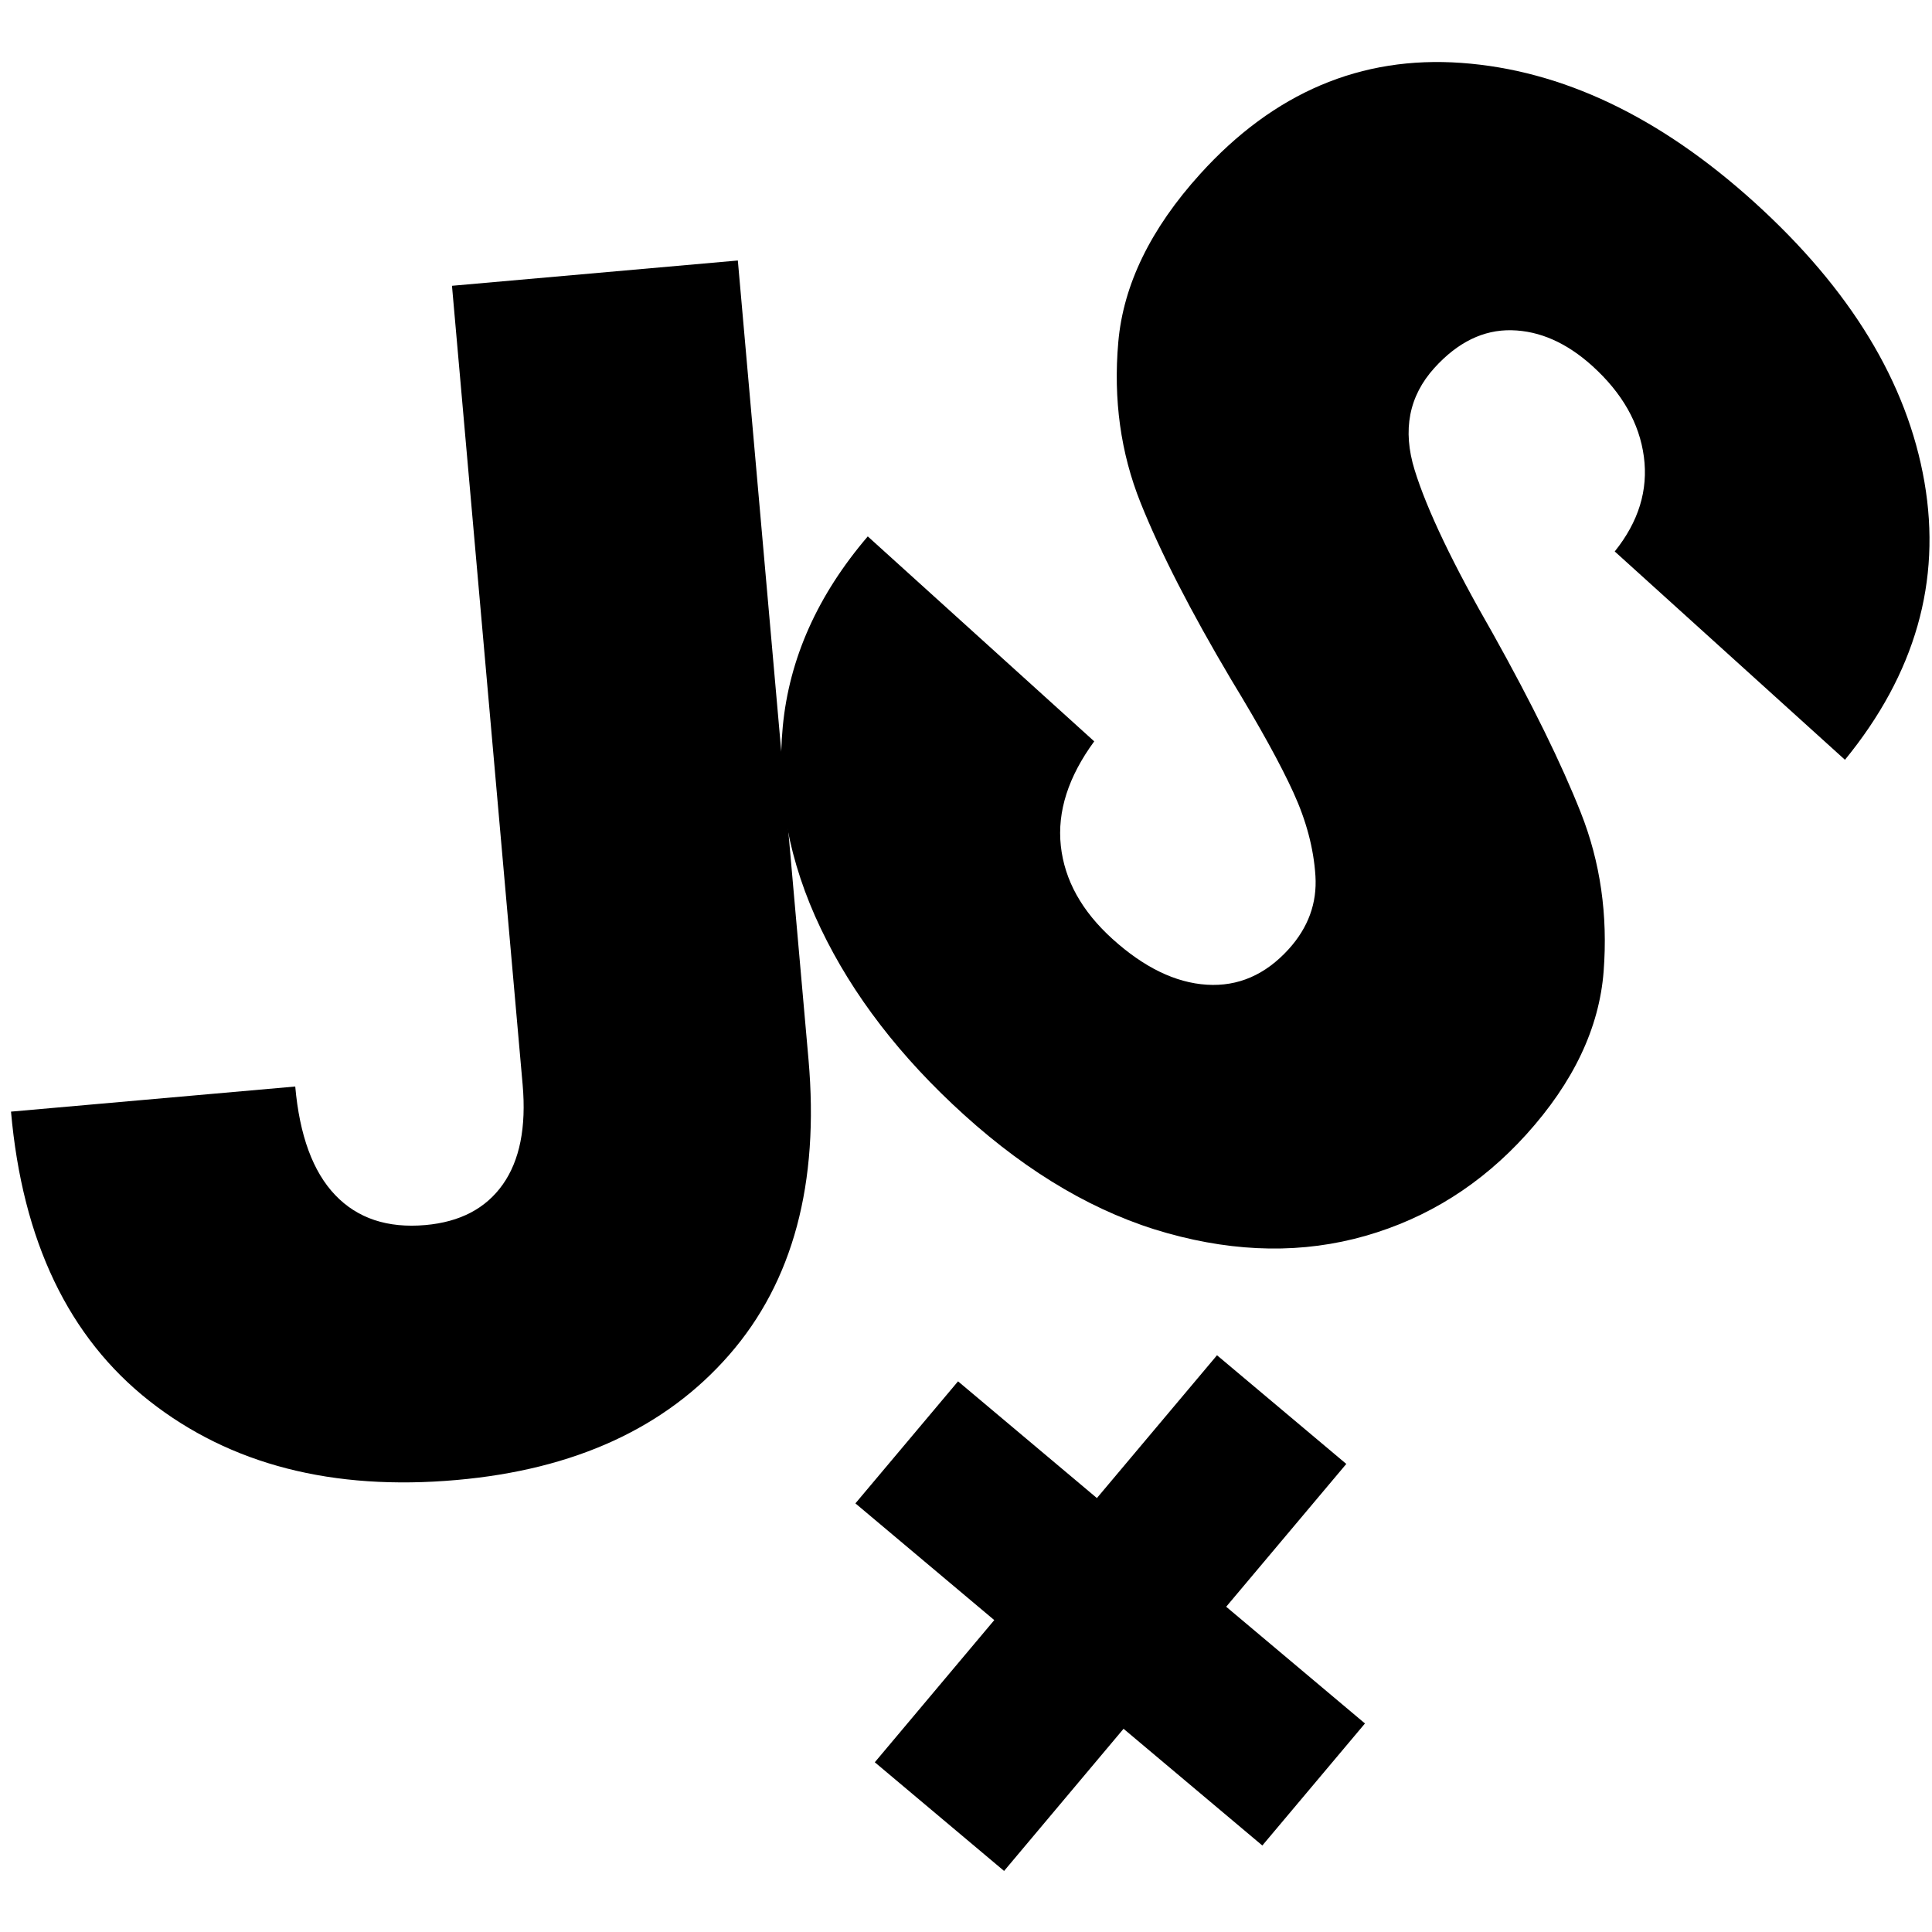 <svg xmlns="http://www.w3.org/2000/svg" xmlns:xlink="http://www.w3.org/1999/xlink" width="500" zoomAndPan="magnify" viewBox="0 0 375 375" height="500" preserveAspectRatio="xMidYMid meet" version="1.0"><defs><g/></defs><g fill="#000000" fill-opacity="1"><g transform="translate(0.448, 292.783)"><g><path d="M 142.766 -242.219 L 156.484 -87.109 C 158.598 -63.086 153.469 -43.988 141.094 -29.812 C 128.727 -15.633 111.082 -7.535 88.156 -5.516 C 64.133 -3.391 44.27 -8.5 28.562 -20.844 C 12.863 -33.188 3.906 -51.91 1.688 -77.016 L 56.859 -81.891 C 57.703 -72.379 60.285 -65.359 64.609 -60.828 C 68.93 -56.297 74.77 -54.352 82.125 -55 C 88.844 -55.594 93.848 -58.219 97.141 -62.875 C 100.43 -67.531 101.719 -73.973 101 -82.203 L 87.281 -237.312 Z M 142.766 -242.219 "/></g></g></g><g fill="#000000" fill-opacity="1"><g transform="translate(157.546, 278.892)"><g/></g></g><g fill="#000000" fill-opacity="1"><g transform="translate(112.372, 145.662)"><g><path d="M 74.797 70.766 C 62.398 59.547 53.113 47.477 46.938 34.562 C 40.758 21.645 38.301 8.582 39.562 -4.625 C 40.82 -17.844 46.32 -30.148 56.062 -41.547 L 100.016 -1.766 C 94.984 5.098 92.82 11.852 93.531 18.5 C 94.25 25.156 97.586 31.18 103.547 36.578 C 109.672 42.117 115.773 45.082 121.859 45.469 C 127.941 45.852 133.242 43.551 137.766 38.562 C 141.555 34.375 143.285 29.633 142.953 24.344 C 142.617 19.062 141.195 13.676 138.688 8.188 C 136.188 2.695 132.164 -4.598 126.625 -13.703 C 118.738 -26.992 112.863 -38.461 109 -48.109 C 105.145 -57.754 103.707 -68.141 104.688 -79.266 C 105.664 -90.391 110.961 -101.266 120.578 -111.891 C 134.859 -127.672 151.758 -134.859 171.281 -133.453 C 190.812 -132.047 209.758 -123.035 228.125 -106.422 C 246.801 -89.516 257.812 -71.414 261.156 -52.125 C 264.5 -32.832 259.359 -14.852 245.734 1.812 L 201.047 -38.625 C 205.68 -44.395 207.566 -50.523 206.703 -57.016 C 205.836 -63.504 202.504 -69.375 196.703 -74.625 C 191.711 -79.133 186.484 -81.445 181.016 -81.562 C 175.555 -81.676 170.566 -79.238 166.047 -74.25 C 161.098 -68.781 159.816 -62.18 162.203 -54.453 C 164.586 -46.734 169.648 -36.145 177.391 -22.688 C 184.992 -9.07 190.688 2.52 194.469 12.094 C 198.258 21.664 199.734 31.93 198.891 42.891 C 198.047 53.859 193.035 64.414 183.859 74.562 C 175.117 84.219 164.719 90.77 152.656 94.219 C 140.602 97.664 127.797 97.492 114.234 93.703 C 100.672 89.922 87.523 82.273 74.797 70.766 Z M 74.797 70.766 "/></g></g></g><g fill="#000000" fill-opacity="1"><g transform="translate(121.346, 326.414)"><g><path d="M 123.672 31.797 L 96.734 9.141 L 73.547 36.734 L 48.453 15.641 L 71.641 -11.953 L 44.688 -34.609 L 64.609 -58.297 L 91.562 -35.641 L 114.875 -63.359 L 139.969 -42.266 L 116.656 -14.547 L 143.594 8.109 Z M 123.672 31.797 "/></g></g></g></svg>